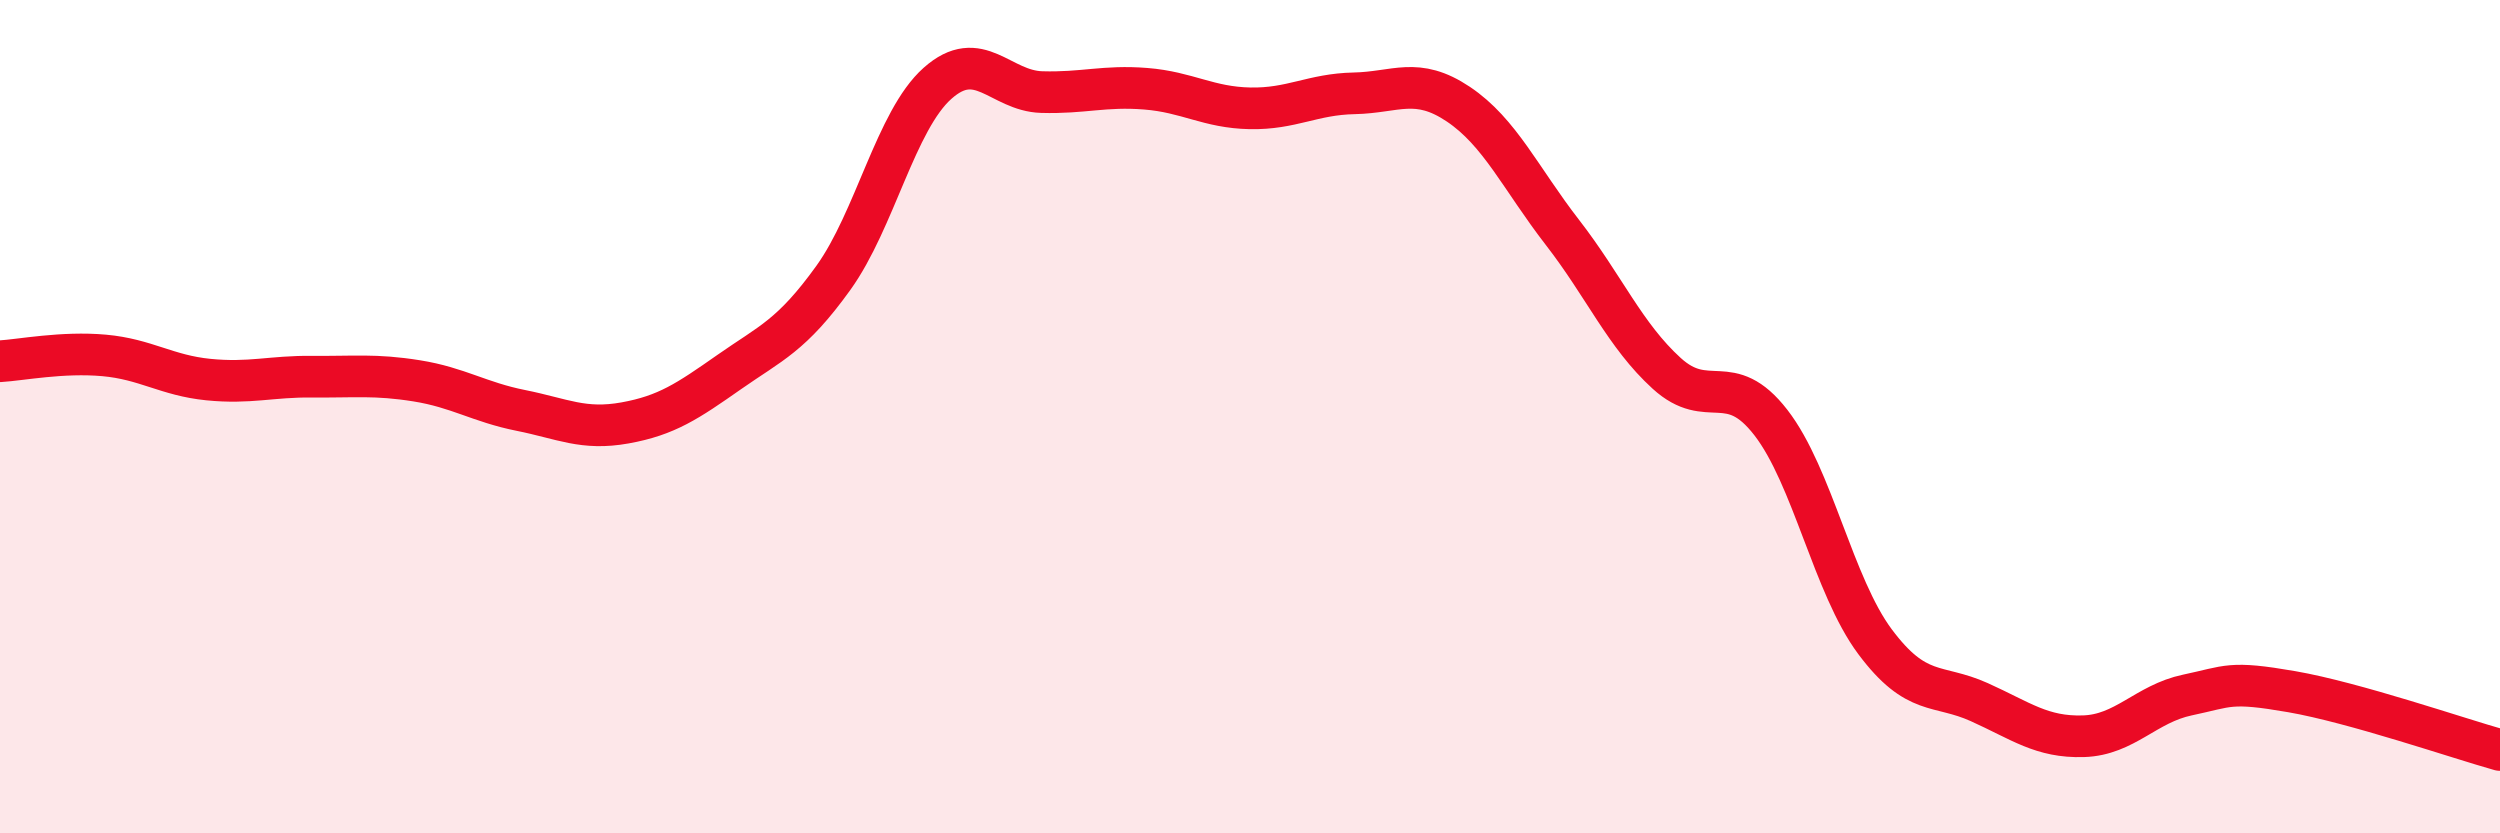 
    <svg width="60" height="20" viewBox="0 0 60 20" xmlns="http://www.w3.org/2000/svg">
      <path
        d="M 0,8.67 C 0.5,8.64 1.5,8.44 2.5,8.53 C 3.5,8.62 4,9.01 5,9.11 C 6,9.21 6.5,9.03 7.5,9.04 C 8.5,9.05 9,8.98 10,9.14 C 11,9.3 11.5,9.65 12.5,9.85 C 13.5,10.05 14,10.33 15,10.15 C 16,9.97 16.5,9.63 17.5,8.93 C 18.5,8.23 19,8.06 20,6.67 C 21,5.28 21.5,2.89 22.5,2 C 23.5,1.11 24,2.18 25,2.21 C 26,2.24 26.5,2.05 27.5,2.13 C 28.5,2.21 29,2.58 30,2.6 C 31,2.62 31.5,2.26 32.5,2.24 C 33.5,2.22 34,1.83 35,2.5 C 36,3.17 36.5,4.29 37.5,5.58 C 38.5,6.87 39,8.05 40,8.96 C 41,9.87 41.5,8.85 42.5,10.14 C 43.5,11.43 44,14.06 45,15.4 C 46,16.74 46.5,16.4 47.5,16.85 C 48.5,17.3 49,17.7 50,17.67 C 51,17.64 51.5,16.89 52.5,16.68 C 53.5,16.47 53.5,16.34 55,16.6 C 56.5,16.86 59,17.72 60,18L60 20L0 20Z"
        fill="#EB0A25"
        opacity="0.1"
        stroke-linecap="round"
        stroke-linejoin="round"
      />
      <path
        d="M 0,8.67 C 0.5,8.64 1.5,8.44 2.5,8.53 C 3.5,8.62 4,9.01 5,9.11 C 6,9.21 6.5,9.03 7.5,9.04 C 8.5,9.05 9,8.98 10,9.14 C 11,9.3 11.5,9.65 12.5,9.85 C 13.5,10.05 14,10.33 15,10.15 C 16,9.97 16.5,9.63 17.5,8.93 C 18.5,8.23 19,8.06 20,6.67 C 21,5.28 21.5,2.89 22.5,2 C 23.5,1.11 24,2.18 25,2.21 C 26,2.24 26.5,2.05 27.5,2.13 C 28.5,2.21 29,2.58 30,2.6 C 31,2.62 31.5,2.26 32.5,2.24 C 33.5,2.22 34,1.83 35,2.5 C 36,3.17 36.5,4.29 37.5,5.58 C 38.5,6.87 39,8.05 40,8.96 C 41,9.87 41.5,8.85 42.5,10.14 C 43.5,11.43 44,14.06 45,15.4 C 46,16.74 46.5,16.4 47.5,16.85 C 48.5,17.3 49,17.7 50,17.67 C 51,17.64 51.5,16.89 52.5,16.68 C 53.5,16.47 53.5,16.34 55,16.6 C 56.5,16.86 59,17.72 60,18"
        stroke="#EB0A25"
        stroke-width="1"
        fill="none"
        stroke-linecap="round"
        stroke-linejoin="round"
      />
    </svg>
  